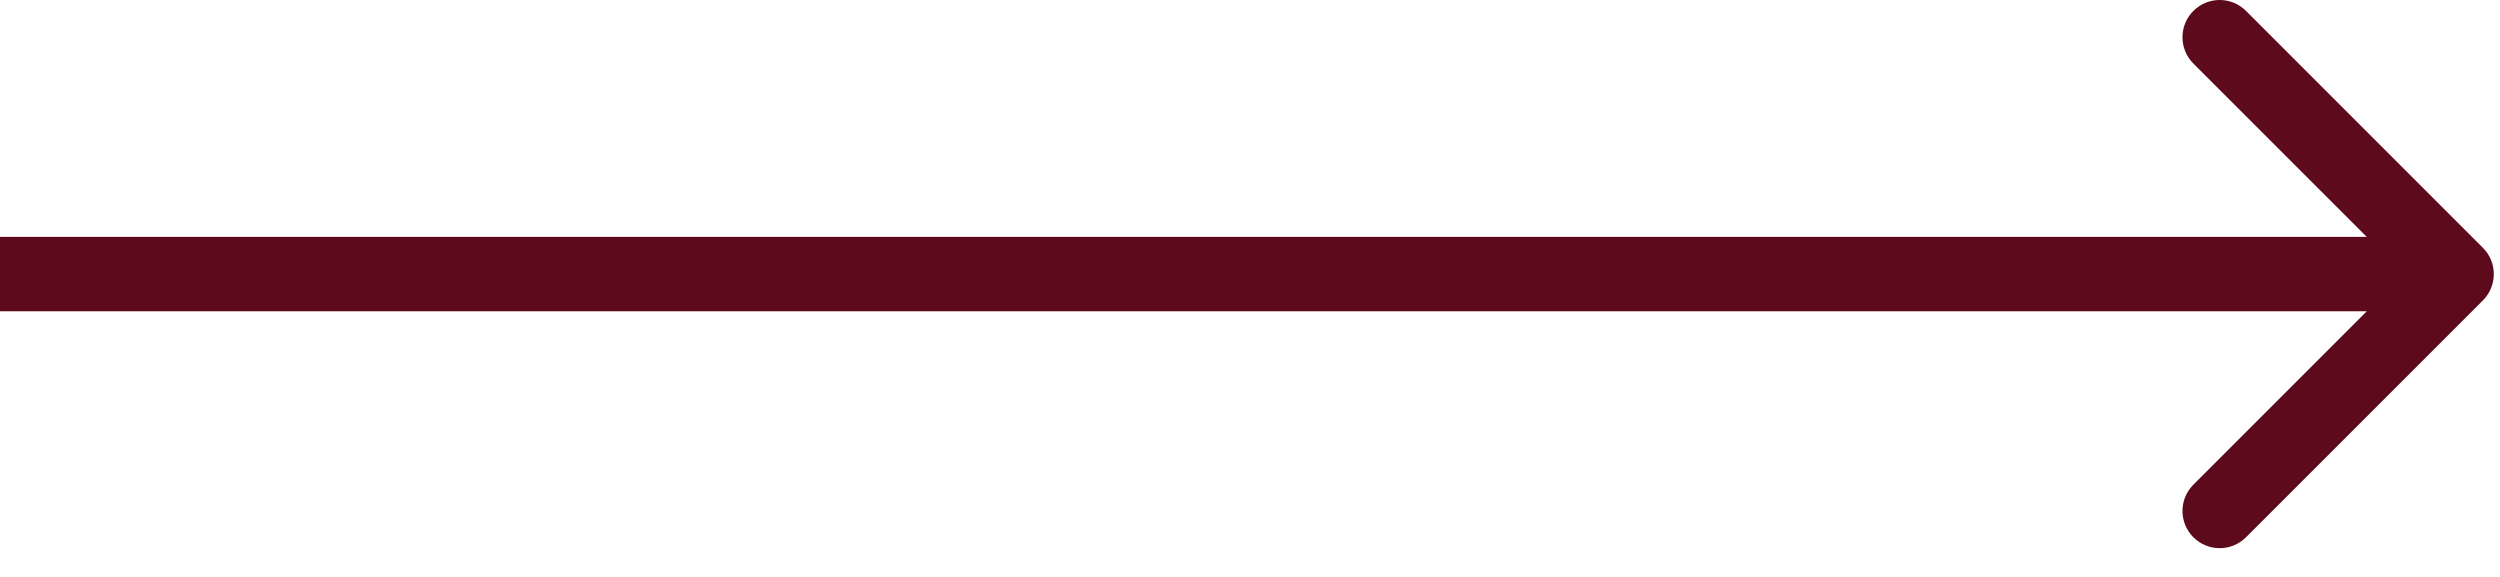 <svg width="52" height="12" viewBox="0 0 52 12" fill="none" xmlns="http://www.w3.org/2000/svg">
<path d="M51.644 6.249C51.947 5.946 51.947 5.456 51.644 5.154L46.717 0.227C46.415 -0.076 45.925 -0.076 45.622 0.227C45.32 0.529 45.32 1.019 45.622 1.322L50.002 5.701L45.622 10.081C45.32 10.383 45.32 10.873 45.622 11.175C45.925 11.478 46.415 11.478 46.717 11.175L51.644 6.249ZM0 5.701L-6.76822e-08 6.475L51.097 6.475L51.097 5.701L51.097 4.927L6.76822e-08 4.927L0 5.701Z" fill="#5D0B1C"/>
</svg>

